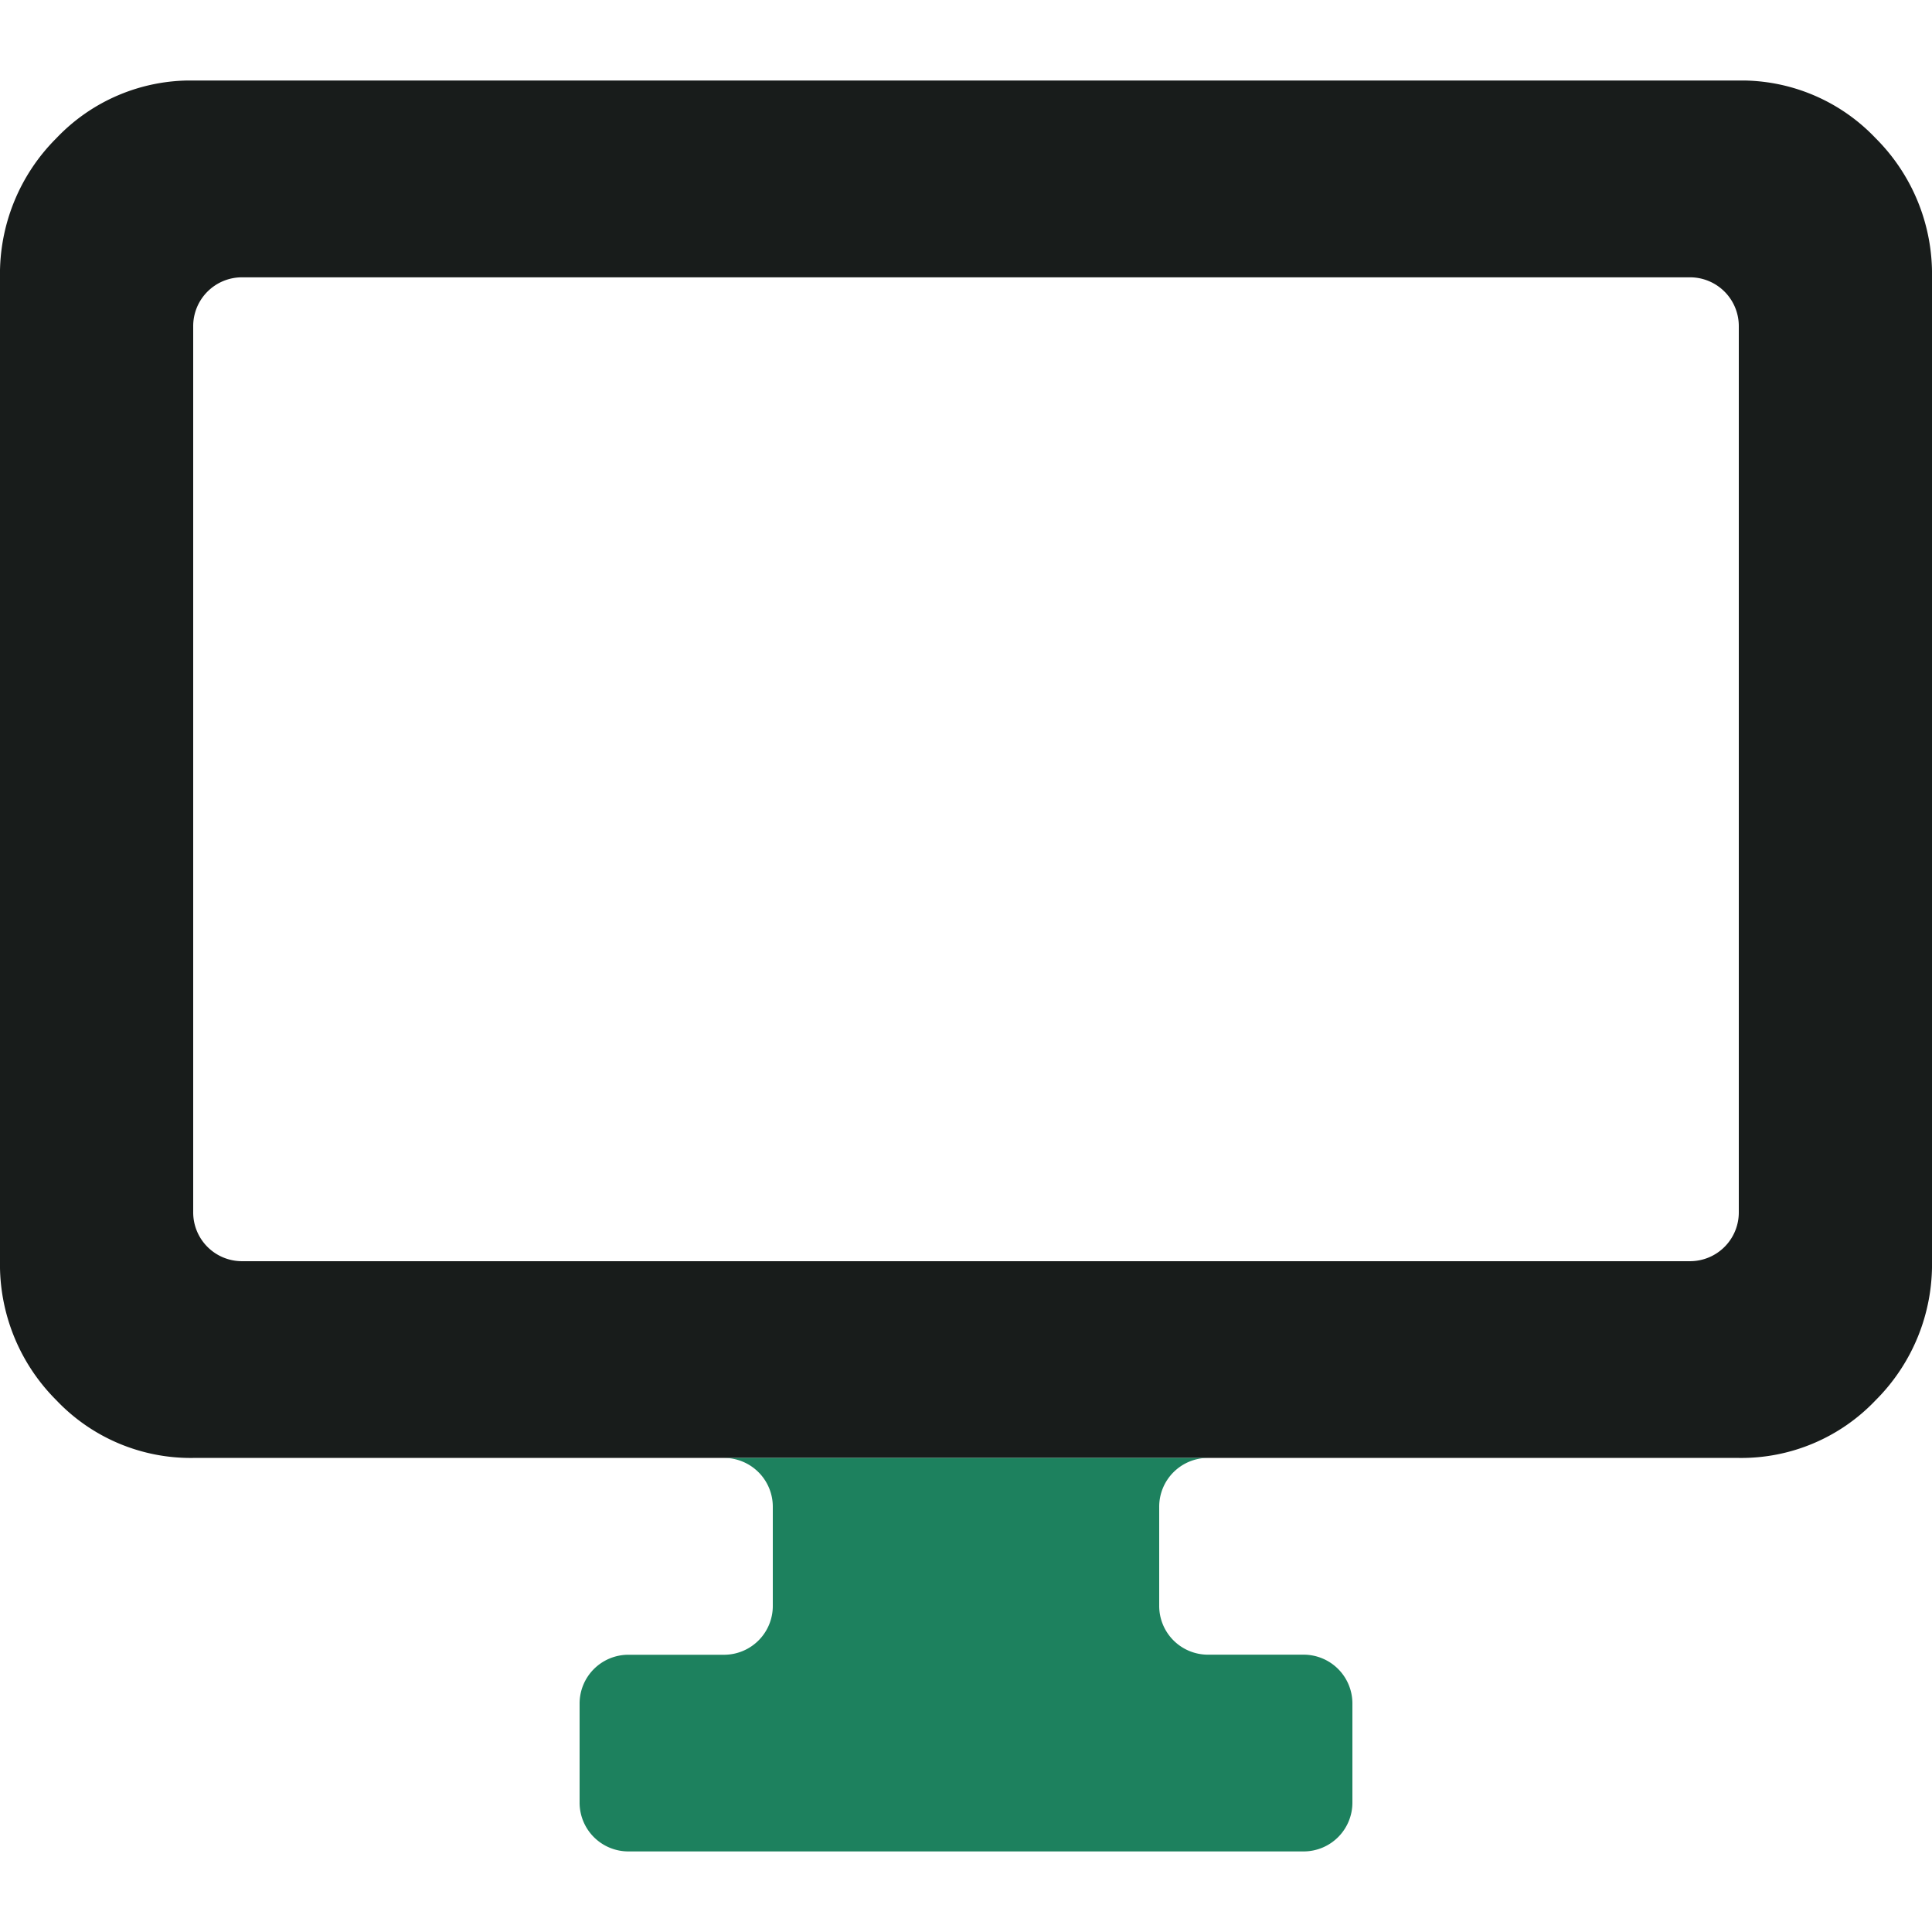 <svg xmlns="http://www.w3.org/2000/svg" xmlns:xlink="http://www.w3.org/1999/xlink" width="24" height="24" viewBox="0 0 24 24"><defs><clipPath id="a"><rect width="24" height="22" fill="none" stroke="rgba(0,0,0,0)" stroke-width="1"/></clipPath></defs><g transform="translate(-1059 -318)"><rect width="24" height="24" transform="translate(1059 318)" fill="none"/><g transform="translate(1059 319)"><g clip-path="url(#a)"><path d="M9,17.111H2.4a2.3,2.3,0,0,1-1.7-.717A2.381,2.381,0,0,1,0,14.667V2.444A2.381,2.381,0,0,1,.7.717,2.3,2.3,0,0,1,2.4,0H21.6a2.3,2.3,0,0,1,1.7.717A2.381,2.381,0,0,1,24,2.444V14.667a2.381,2.381,0,0,1-.7,1.727,2.3,2.3,0,0,1-1.7.717H15M3,14.667H21a.606.606,0,0,0,.6-.611v-11a.606.606,0,0,0-.6-.611H3a.606.606,0,0,0-.6.611v11a.606.606,0,0,0,.6.611m-.6,0v0Z" transform="translate(0 0)" fill="#181c1b"/><path d="M21.6,17.611H2.4a2.788,2.788,0,0,1-2.052-.867A2.876,2.876,0,0,1-.5,14.667V2.444A2.875,2.875,0,0,1,.347.368,2.789,2.789,0,0,1,2.4-.5H21.6a2.788,2.788,0,0,1,2.052.867A2.876,2.876,0,0,1,24.5,2.444V14.667a2.875,2.875,0,0,1-.847,2.077A2.789,2.789,0,0,1,21.6,17.611ZM2.4.5a1.8,1.8,0,0,0-1.339.568A1.881,1.881,0,0,0,.5,2.444V14.667a1.882,1.882,0,0,0,.562,1.377,1.8,1.8,0,0,0,1.338.567H21.6a1.8,1.8,0,0,0,1.339-.568,1.881,1.881,0,0,0,.561-1.376V2.444a1.882,1.882,0,0,0-.562-1.377A1.8,1.8,0,0,0,21.6.5ZM21,15.167H3a1.1,1.1,0,0,1-.918-.5H1.9V2.444h.182A1.1,1.1,0,0,1,3,1.944H21a1.107,1.107,0,0,1,1.1,1.111v11A1.107,1.107,0,0,1,21,15.167ZM2.9,14.056a.106.106,0,0,0,.1.111H21a.106.106,0,0,0,.1-.111v-11a.106.106,0,0,0-.1-.111H3a.106.106,0,0,0-.1.111Z" transform="translate(0 0)" fill="rgba(0,0,0,0)"/><path d="M13.8,14a.606.606,0,0,0-.6.611v1.222a.606.606,0,0,0,.6.611H15a.606.606,0,0,1,.6.611v1.222a.606.606,0,0,1-.6.611H6.6a.606.606,0,0,1-.6-.611V17.056a.606.606,0,0,1,.6-.611H7.8a.606.606,0,0,0,.6-.611V14.611A.606.606,0,0,0,7.8,14Z" transform="translate(1.2 3.111)" fill="#1d815e"/><path d="M7.8,13.5h6v1a.106.106,0,0,0-.1.111v1.222a.106.106,0,0,0,.1.111H15a1.107,1.107,0,0,1,1.1,1.111v1.222A1.107,1.107,0,0,1,15,19.389H6.6a1.107,1.107,0,0,1-1.1-1.111V17.056a1.107,1.107,0,0,1,1.1-1.111H7.8a.106.106,0,0,0,.1-.111V14.611a.106.106,0,0,0-.1-.111Zm4.905,1H8.895q.005.055.005.111v1.222a1.107,1.107,0,0,1-1.1,1.111H6.6a.106.106,0,0,0-.1.111v1.222a.106.106,0,0,0,.1.111H15a.106.106,0,0,0,.1-.111V17.056a.106.106,0,0,0-.1-.111H13.8a1.107,1.107,0,0,1-1.1-1.111V14.611Q12.7,14.555,12.705,14.5Z" transform="translate(1.2 3.111)" fill="rgba(0,0,0,0)"/></g></g></g></svg>